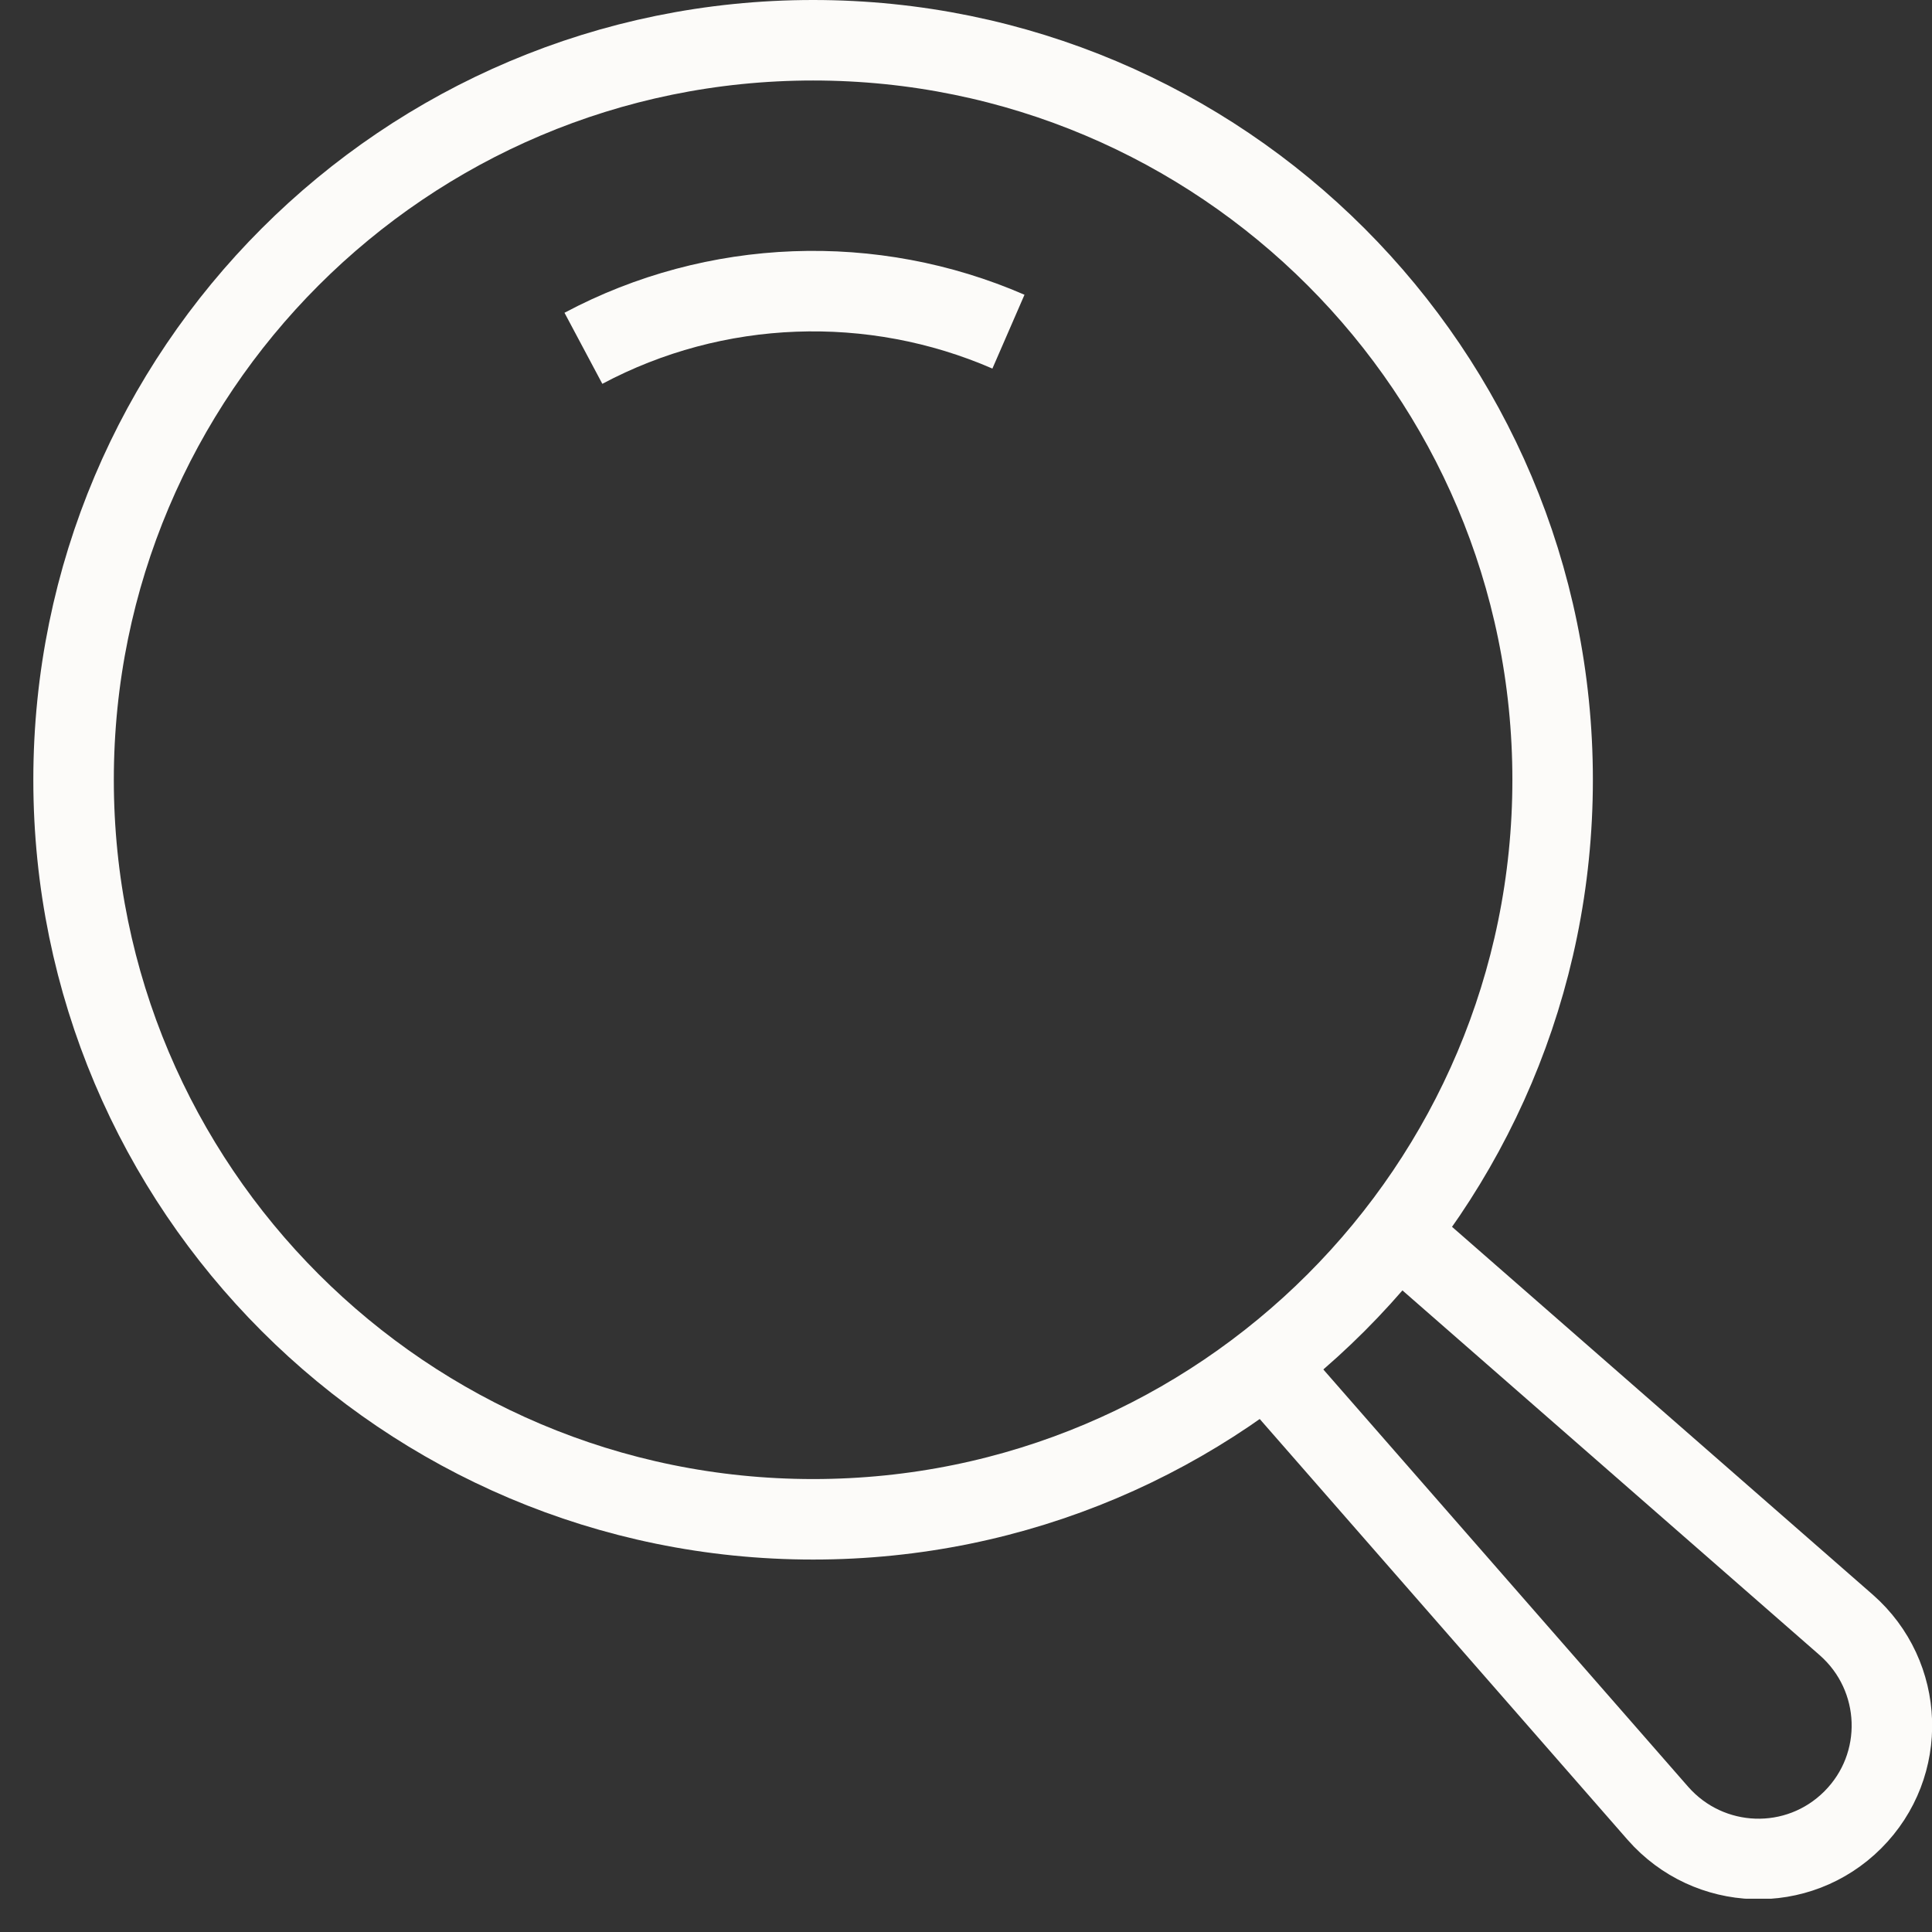 <svg width="36" height="36" viewBox="0 0 36 36" fill="none" xmlns="http://www.w3.org/2000/svg">
<rect x="0" y="0" width="36" height="36" fill="#333333" stroke="none"/>
<g clip-path="url(#clip0_35_13)">
<path d="M15.151 28.31C22.762 28.31 28.931 22.14 28.931 14.53C28.931 6.92 22.762 0.75 15.151 0.75C7.541 0.75 1.371 6.92 1.371 14.53C1.371 22.14 7.541 28.31 15.151 28.31Z" stroke="#FCFBF9" stroke-width="1.5" stroke-linejoin="round"/>
<path d="M10.871 6.49C13.331 5.18 16.261 5.08 18.791 6.18" stroke="#FCFBF9" stroke-width="1.5" stroke-linejoin="round"/>
<path d="M26.054 22.98L34.404 30.28C35.484 31.23 35.544 32.89 34.524 33.91C33.504 34.93 31.844 34.87 30.894 33.79L23.594 25.44" stroke="#FCFBF9" stroke-width="1.5" stroke-linejoin="round"/>
</g>
<defs>
<clipPath id="clip0_35_13">
<rect width="35.38" height="35.38" fill="white" transform="translate(0.621)"/>
</clipPath>
</defs>
</svg>
